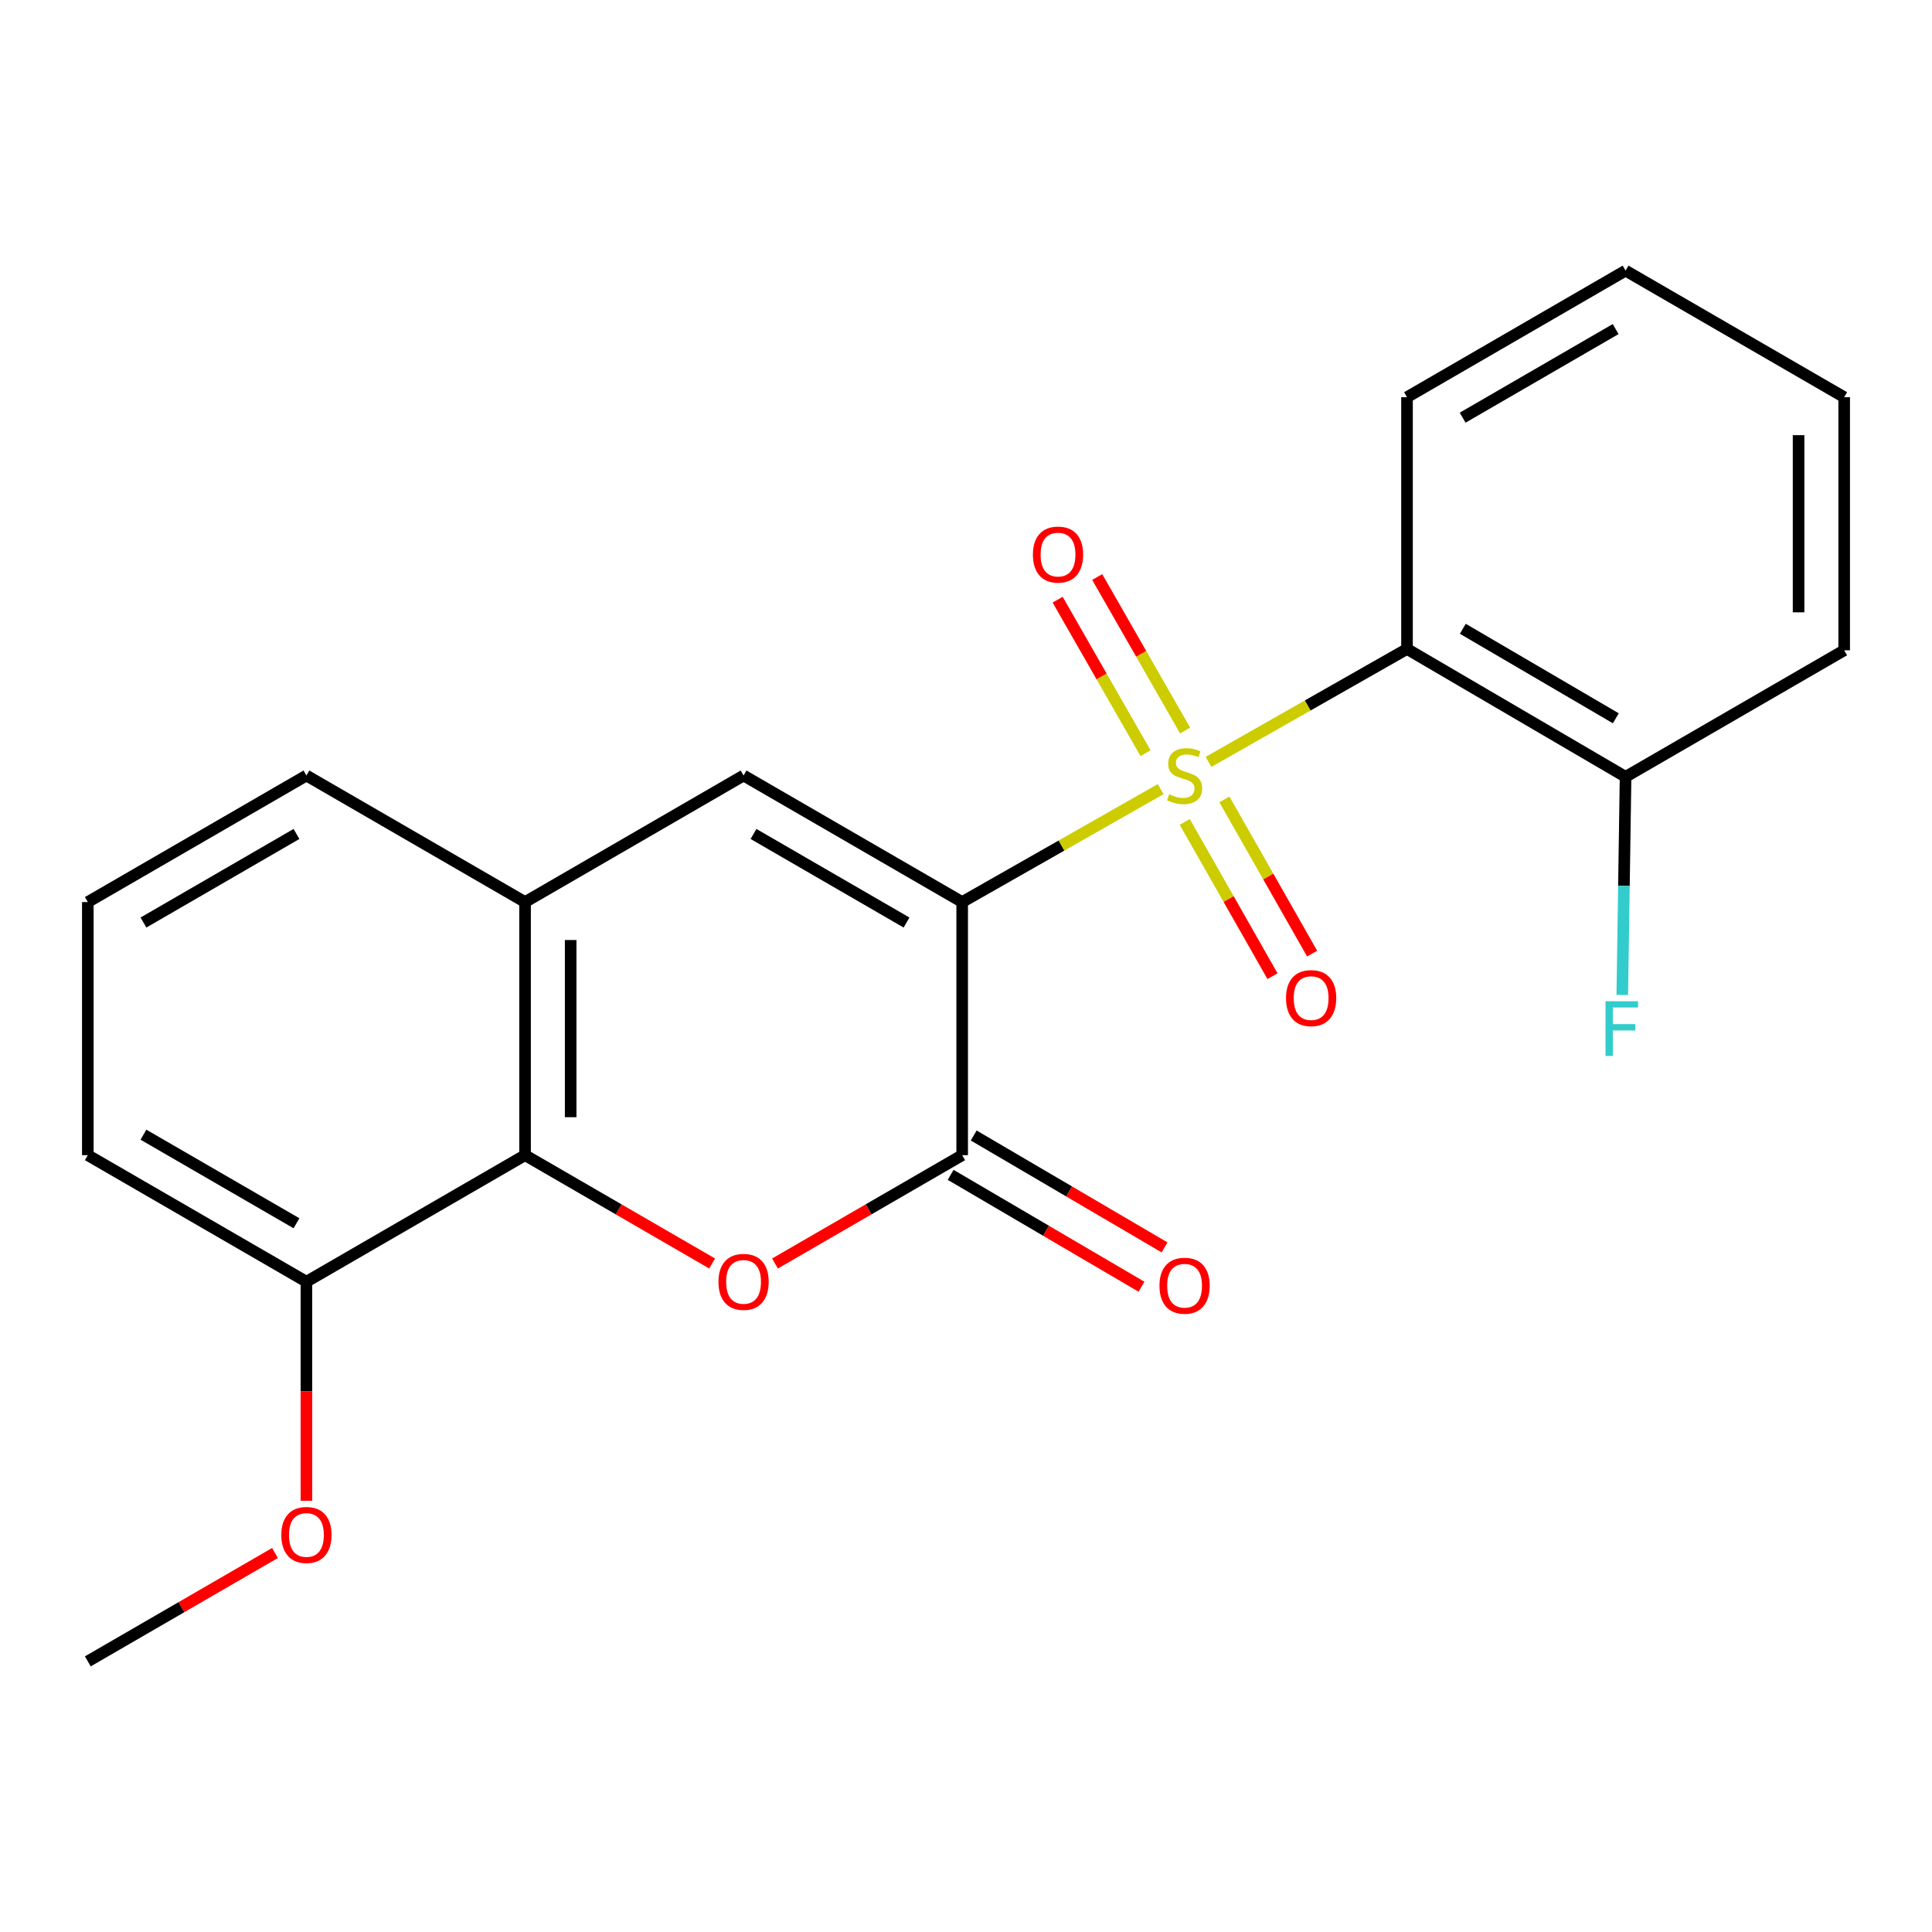 <?xml version='1.0' encoding='iso-8859-1'?>
<svg version='1.1' baseProfile='full'
              xmlns='http://www.w3.org/2000/svg'
                      xmlns:rdkit='http://www.rdkit.org/xml'
                      xmlns:xlink='http://www.w3.org/1999/xlink'
                  xml:space='preserve'
width='1000px' height='1000px' viewBox='0 0 1000 1000'>
<!-- END OF HEADER -->
<rect style='opacity:1.0;fill:#FFFFFF;stroke:none' width='1000' height='1000' x='0' y='0'> </rect>
<path class='bond-0' d='M 600.747,408.454 L 549.383,437.679' style='fill:none;fill-rule:evenodd;stroke:#CCCC00;stroke-width:6px;stroke-linecap:butt;stroke-linejoin:miter;stroke-opacity:1' />
<path class='bond-0' d='M 549.383,437.679 L 498.02,466.903' style='fill:none;fill-rule:evenodd;stroke:#000000;stroke-width:6px;stroke-linecap:butt;stroke-linejoin:miter;stroke-opacity:1' />
<path class='bond-2' d='M 625.53,394.355 L 676.899,365.13' style='fill:none;fill-rule:evenodd;stroke:#CCCC00;stroke-width:6px;stroke-linecap:butt;stroke-linejoin:miter;stroke-opacity:1' />
<path class='bond-2' d='M 676.899,365.13 L 728.269,335.905' style='fill:none;fill-rule:evenodd;stroke:#000000;stroke-width:6px;stroke-linecap:butt;stroke-linejoin:miter;stroke-opacity:1' />
<path class='bond-7' d='M 613.23,425.431 L 635.938,465.347' style='fill:none;fill-rule:evenodd;stroke:#CCCC00;stroke-width:6px;stroke-linecap:butt;stroke-linejoin:miter;stroke-opacity:1' />
<path class='bond-7' d='M 635.938,465.347 L 658.646,505.263' style='fill:none;fill-rule:evenodd;stroke:#FF0000;stroke-width:6px;stroke-linecap:butt;stroke-linejoin:miter;stroke-opacity:1' />
<path class='bond-7' d='M 633.745,413.76 L 656.453,453.676' style='fill:none;fill-rule:evenodd;stroke:#CCCC00;stroke-width:6px;stroke-linecap:butt;stroke-linejoin:miter;stroke-opacity:1' />
<path class='bond-7' d='M 656.453,453.676 L 679.162,493.591' style='fill:none;fill-rule:evenodd;stroke:#FF0000;stroke-width:6px;stroke-linecap:butt;stroke-linejoin:miter;stroke-opacity:1' />
<path class='bond-8' d='M 613.41,378.124 L 590.664,338.392' style='fill:none;fill-rule:evenodd;stroke:#CCCC00;stroke-width:6px;stroke-linecap:butt;stroke-linejoin:miter;stroke-opacity:1' />
<path class='bond-8' d='M 590.664,338.392 L 567.918,298.659' style='fill:none;fill-rule:evenodd;stroke:#FF0000;stroke-width:6px;stroke-linecap:butt;stroke-linejoin:miter;stroke-opacity:1' />
<path class='bond-8' d='M 592.925,389.851 L 570.18,350.118' style='fill:none;fill-rule:evenodd;stroke:#CCCC00;stroke-width:6px;stroke-linecap:butt;stroke-linejoin:miter;stroke-opacity:1' />
<path class='bond-8' d='M 570.18,350.118 L 547.434,310.386' style='fill:none;fill-rule:evenodd;stroke:#FF0000;stroke-width:6px;stroke-linecap:butt;stroke-linejoin:miter;stroke-opacity:1' />
<path class='bond-1' d='M 498.02,466.903 L 498.02,597.914' style='fill:none;fill-rule:evenodd;stroke:#000000;stroke-width:6px;stroke-linecap:butt;stroke-linejoin:miter;stroke-opacity:1' />
<path class='bond-4' d='M 498.02,466.903 L 384.869,401.404' style='fill:none;fill-rule:evenodd;stroke:#000000;stroke-width:6px;stroke-linecap:butt;stroke-linejoin:miter;stroke-opacity:1' />
<path class='bond-4' d='M 469.223,477.506 L 390.017,431.657' style='fill:none;fill-rule:evenodd;stroke:#000000;stroke-width:6px;stroke-linecap:butt;stroke-linejoin:miter;stroke-opacity:1' />
<path class='bond-3' d='M 498.02,597.914 L 449.579,625.955' style='fill:none;fill-rule:evenodd;stroke:#000000;stroke-width:6px;stroke-linecap:butt;stroke-linejoin:miter;stroke-opacity:1' />
<path class='bond-3' d='M 449.579,625.955 L 401.137,653.996' style='fill:none;fill-rule:evenodd;stroke:#FF0000;stroke-width:6px;stroke-linecap:butt;stroke-linejoin:miter;stroke-opacity:1' />
<path class='bond-10' d='M 492.051,608.095 L 541.442,637.052' style='fill:none;fill-rule:evenodd;stroke:#000000;stroke-width:6px;stroke-linecap:butt;stroke-linejoin:miter;stroke-opacity:1' />
<path class='bond-10' d='M 541.442,637.052 L 590.833,666.009' style='fill:none;fill-rule:evenodd;stroke:#FF0000;stroke-width:6px;stroke-linecap:butt;stroke-linejoin:miter;stroke-opacity:1' />
<path class='bond-10' d='M 503.989,587.733 L 553.38,616.69' style='fill:none;fill-rule:evenodd;stroke:#000000;stroke-width:6px;stroke-linecap:butt;stroke-linejoin:miter;stroke-opacity:1' />
<path class='bond-10' d='M 553.38,616.69 L 602.771,645.648' style='fill:none;fill-rule:evenodd;stroke:#FF0000;stroke-width:6px;stroke-linecap:butt;stroke-linejoin:miter;stroke-opacity:1' />
<path class='bond-9' d='M 728.269,335.905 L 841.394,402.086' style='fill:none;fill-rule:evenodd;stroke:#000000;stroke-width:6px;stroke-linecap:butt;stroke-linejoin:miter;stroke-opacity:1' />
<path class='bond-9' d='M 757.157,325.459 L 836.344,371.786' style='fill:none;fill-rule:evenodd;stroke:#000000;stroke-width:6px;stroke-linecap:butt;stroke-linejoin:miter;stroke-opacity:1' />
<path class='bond-13' d='M 728.269,335.905 L 728.269,205.589' style='fill:none;fill-rule:evenodd;stroke:#000000;stroke-width:6px;stroke-linecap:butt;stroke-linejoin:miter;stroke-opacity:1' />
<path class='bond-23' d='M 368.601,653.992 L 320.186,625.953' style='fill:none;fill-rule:evenodd;stroke:#FF0000;stroke-width:6px;stroke-linecap:butt;stroke-linejoin:miter;stroke-opacity:1' />
<path class='bond-23' d='M 320.186,625.953 L 271.77,597.914' style='fill:none;fill-rule:evenodd;stroke:#000000;stroke-width:6px;stroke-linecap:butt;stroke-linejoin:miter;stroke-opacity:1' />
<path class='bond-6' d='M 384.869,401.404 L 271.77,466.903' style='fill:none;fill-rule:evenodd;stroke:#000000;stroke-width:6px;stroke-linecap:butt;stroke-linejoin:miter;stroke-opacity:1' />
<path class='bond-5' d='M 271.77,597.914 L 271.77,466.903' style='fill:none;fill-rule:evenodd;stroke:#000000;stroke-width:6px;stroke-linecap:butt;stroke-linejoin:miter;stroke-opacity:1' />
<path class='bond-5' d='M 295.373,578.262 L 295.373,486.555' style='fill:none;fill-rule:evenodd;stroke:#000000;stroke-width:6px;stroke-linecap:butt;stroke-linejoin:miter;stroke-opacity:1' />
<path class='bond-11' d='M 271.77,597.914 L 158.606,663.413' style='fill:none;fill-rule:evenodd;stroke:#000000;stroke-width:6px;stroke-linecap:butt;stroke-linejoin:miter;stroke-opacity:1' />
<path class='bond-15' d='M 271.77,466.903 L 158.606,401.404' style='fill:none;fill-rule:evenodd;stroke:#000000;stroke-width:6px;stroke-linecap:butt;stroke-linejoin:miter;stroke-opacity:1' />
<path class='bond-12' d='M 841.394,402.086 L 840.542,458.535' style='fill:none;fill-rule:evenodd;stroke:#000000;stroke-width:6px;stroke-linecap:butt;stroke-linejoin:miter;stroke-opacity:1' />
<path class='bond-12' d='M 840.542,458.535 L 839.69,514.984' style='fill:none;fill-rule:evenodd;stroke:#33CCCC;stroke-width:6px;stroke-linecap:butt;stroke-linejoin:miter;stroke-opacity:1' />
<path class='bond-18' d='M 841.394,402.086 L 954.545,336.587' style='fill:none;fill-rule:evenodd;stroke:#000000;stroke-width:6px;stroke-linecap:butt;stroke-linejoin:miter;stroke-opacity:1' />
<path class='bond-14' d='M 158.606,663.413 L 158.606,720.114' style='fill:none;fill-rule:evenodd;stroke:#000000;stroke-width:6px;stroke-linecap:butt;stroke-linejoin:miter;stroke-opacity:1' />
<path class='bond-14' d='M 158.606,720.114 L 158.606,776.816' style='fill:none;fill-rule:evenodd;stroke:#FF0000;stroke-width:6px;stroke-linecap:butt;stroke-linejoin:miter;stroke-opacity:1' />
<path class='bond-24' d='M 158.606,663.413 L 45.455,597.914' style='fill:none;fill-rule:evenodd;stroke:#000000;stroke-width:6px;stroke-linecap:butt;stroke-linejoin:miter;stroke-opacity:1' />
<path class='bond-24' d='M 153.458,633.16 L 74.252,587.311' style='fill:none;fill-rule:evenodd;stroke:#000000;stroke-width:6px;stroke-linecap:butt;stroke-linejoin:miter;stroke-opacity:1' />
<path class='bond-20' d='M 728.269,205.589 L 841.394,140.077' style='fill:none;fill-rule:evenodd;stroke:#000000;stroke-width:6px;stroke-linecap:butt;stroke-linejoin:miter;stroke-opacity:1' />
<path class='bond-20' d='M 757.067,216.188 L 836.254,170.329' style='fill:none;fill-rule:evenodd;stroke:#000000;stroke-width:6px;stroke-linecap:butt;stroke-linejoin:miter;stroke-opacity:1' />
<path class='bond-19' d='M 142.337,803.83 L 93.896,831.876' style='fill:none;fill-rule:evenodd;stroke:#FF0000;stroke-width:6px;stroke-linecap:butt;stroke-linejoin:miter;stroke-opacity:1' />
<path class='bond-19' d='M 93.896,831.876 L 45.455,859.923' style='fill:none;fill-rule:evenodd;stroke:#000000;stroke-width:6px;stroke-linecap:butt;stroke-linejoin:miter;stroke-opacity:1' />
<path class='bond-16' d='M 158.606,401.404 L 45.455,466.903' style='fill:none;fill-rule:evenodd;stroke:#000000;stroke-width:6px;stroke-linecap:butt;stroke-linejoin:miter;stroke-opacity:1' />
<path class='bond-16' d='M 153.458,431.657 L 74.252,477.506' style='fill:none;fill-rule:evenodd;stroke:#000000;stroke-width:6px;stroke-linecap:butt;stroke-linejoin:miter;stroke-opacity:1' />
<path class='bond-17' d='M 45.455,466.903 L 45.455,597.914' style='fill:none;fill-rule:evenodd;stroke:#000000;stroke-width:6px;stroke-linecap:butt;stroke-linejoin:miter;stroke-opacity:1' />
<path class='bond-22' d='M 954.545,336.587 L 954.545,205.589' style='fill:none;fill-rule:evenodd;stroke:#000000;stroke-width:6px;stroke-linecap:butt;stroke-linejoin:miter;stroke-opacity:1' />
<path class='bond-22' d='M 930.942,316.937 L 930.942,225.239' style='fill:none;fill-rule:evenodd;stroke:#000000;stroke-width:6px;stroke-linecap:butt;stroke-linejoin:miter;stroke-opacity:1' />
<path class='bond-21' d='M 841.394,140.077 L 954.545,205.589' style='fill:none;fill-rule:evenodd;stroke:#000000;stroke-width:6px;stroke-linecap:butt;stroke-linejoin:miter;stroke-opacity:1' />
<path  class='atom-0' d='M 605.138 411.124
Q 605.458 411.244, 606.778 411.804
Q 608.098 412.364, 609.538 412.724
Q 611.018 413.044, 612.458 413.044
Q 615.138 413.044, 616.698 411.764
Q 618.258 410.444, 618.258 408.164
Q 618.258 406.604, 617.458 405.644
Q 616.698 404.684, 615.498 404.164
Q 614.298 403.644, 612.298 403.044
Q 609.778 402.284, 608.258 401.564
Q 606.778 400.844, 605.698 399.324
Q 604.658 397.804, 604.658 395.244
Q 604.658 391.684, 607.058 389.484
Q 609.498 387.284, 614.298 387.284
Q 617.578 387.284, 621.298 388.844
L 620.378 391.924
Q 616.978 390.524, 614.418 390.524
Q 611.658 390.524, 610.138 391.684
Q 608.618 392.804, 608.658 394.764
Q 608.658 396.284, 609.418 397.204
Q 610.218 398.124, 611.338 398.644
Q 612.498 399.164, 614.418 399.764
Q 616.978 400.564, 618.498 401.364
Q 620.018 402.164, 621.098 403.804
Q 622.218 405.404, 622.218 408.164
Q 622.218 412.084, 619.578 414.204
Q 616.978 416.284, 612.618 416.284
Q 610.098 416.284, 608.178 415.724
Q 606.298 415.204, 604.058 414.284
L 605.138 411.124
' fill='#CCCC00'/>
<path  class='atom-4' d='M 371.869 663.493
Q 371.869 656.693, 375.229 652.893
Q 378.589 649.093, 384.869 649.093
Q 391.149 649.093, 394.509 652.893
Q 397.869 656.693, 397.869 663.493
Q 397.869 670.373, 394.469 674.293
Q 391.069 678.173, 384.869 678.173
Q 378.629 678.173, 375.229 674.293
Q 371.869 670.413, 371.869 663.493
M 384.869 674.973
Q 389.189 674.973, 391.509 672.093
Q 393.869 669.173, 393.869 663.493
Q 393.869 657.933, 391.509 655.133
Q 389.189 652.293, 384.869 652.293
Q 380.549 652.293, 378.189 655.093
Q 375.869 657.893, 375.869 663.493
Q 375.869 669.213, 378.189 672.093
Q 380.549 674.973, 384.869 674.973
' fill='#FF0000'/>
<path  class='atom-8' d='M 665.637 516.615
Q 665.637 509.815, 668.997 506.015
Q 672.357 502.215, 678.637 502.215
Q 684.917 502.215, 688.277 506.015
Q 691.637 509.815, 691.637 516.615
Q 691.637 523.495, 688.237 527.415
Q 684.837 531.295, 678.637 531.295
Q 672.397 531.295, 668.997 527.415
Q 665.637 523.535, 665.637 516.615
M 678.637 528.095
Q 682.957 528.095, 685.277 525.215
Q 687.637 522.295, 687.637 516.615
Q 687.637 511.055, 685.277 508.255
Q 682.957 505.415, 678.637 505.415
Q 674.317 505.415, 671.957 508.215
Q 669.637 511.015, 669.637 516.615
Q 669.637 522.335, 671.957 525.215
Q 674.317 528.095, 678.637 528.095
' fill='#FF0000'/>
<path  class='atom-9' d='M 534.626 287.048
Q 534.626 280.248, 537.986 276.448
Q 541.346 272.648, 547.626 272.648
Q 553.906 272.648, 557.266 276.448
Q 560.626 280.248, 560.626 287.048
Q 560.626 293.928, 557.226 297.848
Q 553.826 301.728, 547.626 301.728
Q 541.386 301.728, 537.986 297.848
Q 534.626 293.968, 534.626 287.048
M 547.626 298.528
Q 551.946 298.528, 554.266 295.648
Q 556.626 292.728, 556.626 287.048
Q 556.626 281.488, 554.266 278.688
Q 551.946 275.848, 547.626 275.848
Q 543.306 275.848, 540.946 278.648
Q 538.626 281.448, 538.626 287.048
Q 538.626 292.768, 540.946 295.648
Q 543.306 298.528, 547.626 298.528
' fill='#FF0000'/>
<path  class='atom-11' d='M 600.138 665.486
Q 600.138 658.686, 603.498 654.886
Q 606.858 651.086, 613.138 651.086
Q 619.418 651.086, 622.778 654.886
Q 626.138 658.686, 626.138 665.486
Q 626.138 672.366, 622.738 676.286
Q 619.338 680.166, 613.138 680.166
Q 606.898 680.166, 603.498 676.286
Q 600.138 672.406, 600.138 665.486
M 613.138 676.966
Q 617.458 676.966, 619.778 674.086
Q 622.138 671.166, 622.138 665.486
Q 622.138 659.926, 619.778 657.126
Q 617.458 654.286, 613.138 654.286
Q 608.818 654.286, 606.458 657.086
Q 604.138 659.886, 604.138 665.486
Q 604.138 671.206, 606.458 674.086
Q 608.818 676.966, 613.138 676.966
' fill='#FF0000'/>
<path  class='atom-13' d='M 831.007 518.242
L 847.847 518.242
L 847.847 521.482
L 834.807 521.482
L 834.807 530.082
L 846.407 530.082
L 846.407 533.362
L 834.807 533.362
L 834.807 546.562
L 831.007 546.562
L 831.007 518.242
' fill='#33CCCC'/>
<path  class='atom-15' d='M 145.606 794.491
Q 145.606 787.691, 148.966 783.891
Q 152.326 780.091, 158.606 780.091
Q 164.886 780.091, 168.246 783.891
Q 171.606 787.691, 171.606 794.491
Q 171.606 801.371, 168.206 805.291
Q 164.806 809.171, 158.606 809.171
Q 152.366 809.171, 148.966 805.291
Q 145.606 801.411, 145.606 794.491
M 158.606 805.971
Q 162.926 805.971, 165.246 803.091
Q 167.606 800.171, 167.606 794.491
Q 167.606 788.931, 165.246 786.131
Q 162.926 783.291, 158.606 783.291
Q 154.286 783.291, 151.926 786.091
Q 149.606 788.891, 149.606 794.491
Q 149.606 800.211, 151.926 803.091
Q 154.286 805.971, 158.606 805.971
' fill='#FF0000'/>
</svg>
